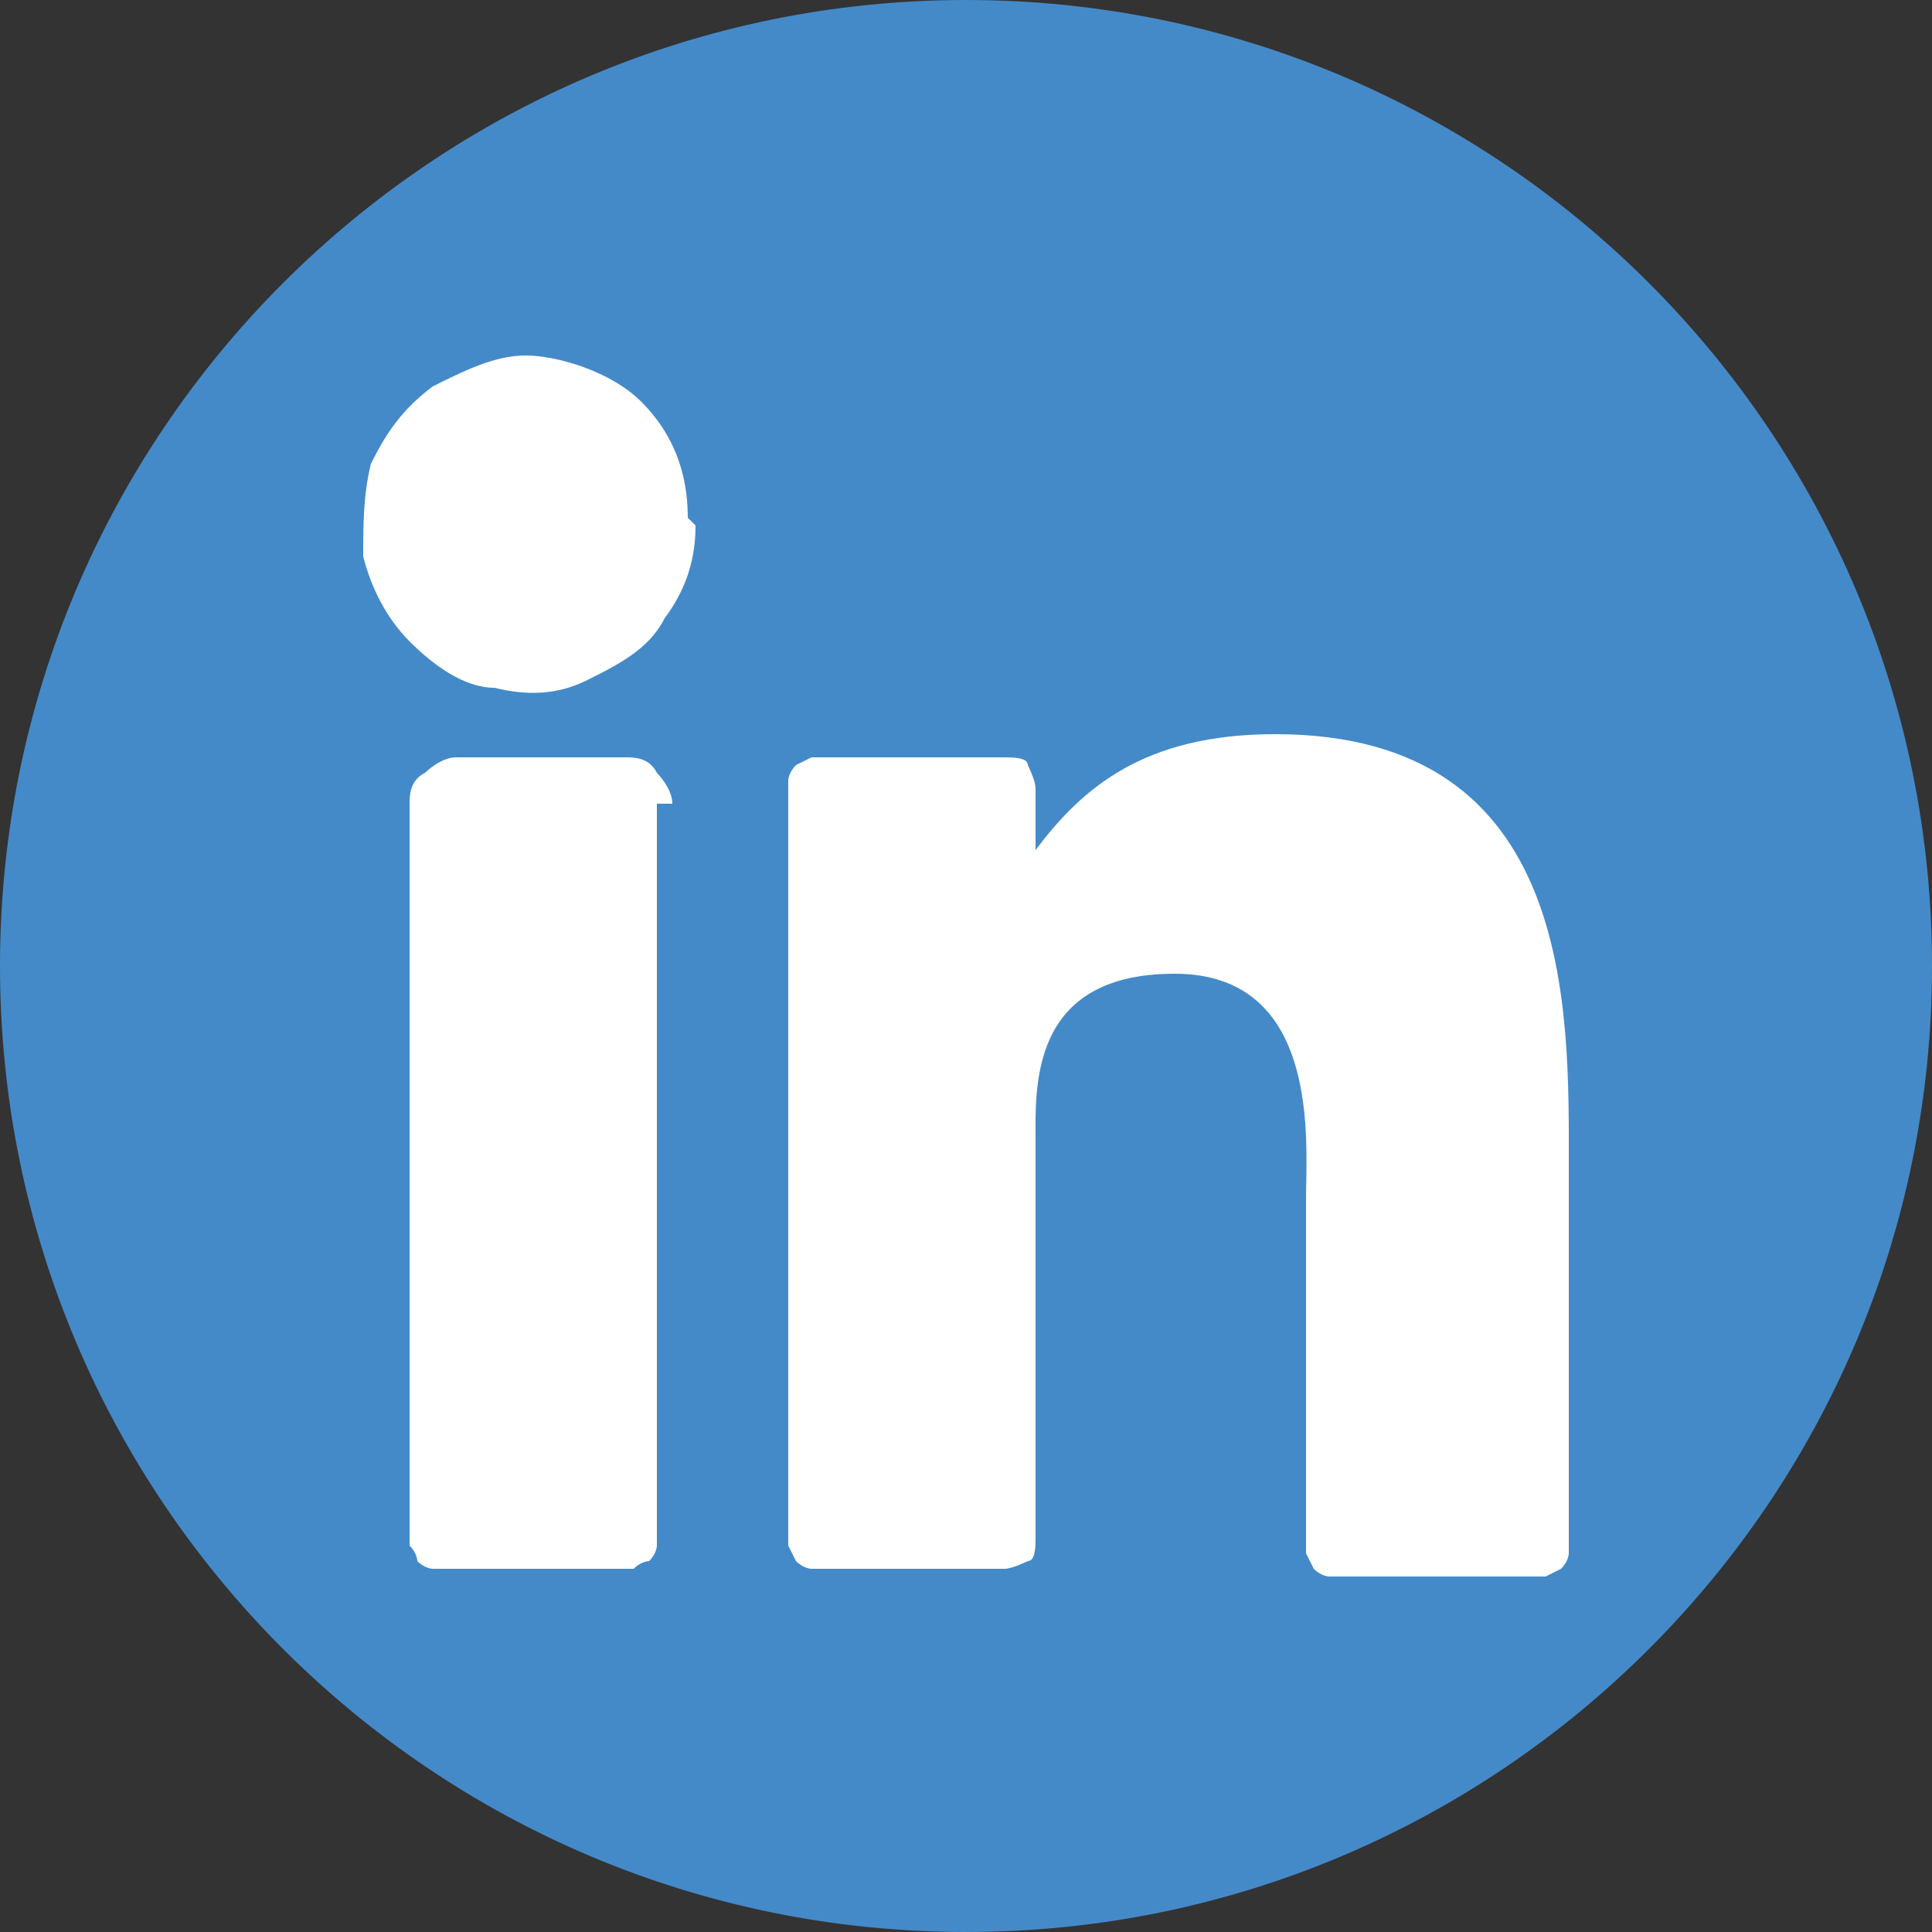 <?xml version="1.0" encoding="UTF-8"?>
<svg id="Layer_1" data-name="Layer 1" xmlns="http://www.w3.org/2000/svg" version="1.1" xmlns:xlink="http://www.w3.org/1999/xlink" viewBox="0 0 25 25">
  <rect x="0" y="0" width="25" height="25" fill="#333333" stroke="none"/>
  <defs>
    <style>
      .cls-1 {
        fill: none;
      }

      .cls-1, .cls-2, .cls-3 {
        stroke-width: 0px;
      }

      .cls-4 {
        clip-path: url(#clippath);
      }

      .cls-2 {
        fill: #fff;
      }

      .cls-3 {
        fill: #448ac9;
      }
    </style>
    <clipPath id="clippath">
      <rect class="cls-1" width="25" height="25"/>
    </clipPath>
  </defs>
  <g class="cls-4">
    <g>
      <path class="cls-3" d="M12.5,25c6.9,0,12.5-5.6,12.5-12.5S19.4,0,12.5,0,0,5.6,0,12.5s5.6,12.5,12.5,12.5Z"/>
      <path class="cls-2" d="M9,6.8c0,.4-.1.8-.4,1.2-.2.4-.6.6-1,.8-.4.2-.8.2-1.2.1-.4,0-.8-.3-1.1-.6-.3-.3-.5-.7-.6-1.1,0-.4,0-.8.1-1.2.2-.4.4-.7.8-1,.4-.2.8-.4,1.2-.4s1.1.2,1.5.6.6.9.6,1.5Z"/>
      <path class="cls-2" d="M8.5,10.4v9.4c0,0,0,.1,0,.2,0,0,0,.1-.1.2,0,0-.1,0-.2.1,0,0-.1,0-.2,0h-2.2c0,0-.1,0-.2,0,0,0-.1,0-.2-.1,0,0,0-.1-.1-.2,0,0,0-.1,0-.2v-9.4c0-.1,0-.3.2-.4,0,0,.2-.2.4-.2h2.2c.1,0,.3,0,.4.2,0,0,.2.2.2.4Z"/>
      <path class="cls-2" d="M20.3,15.3v4.6c0,0,0,.1,0,.2,0,0,0,.1-.1.2,0,0,0,0-.2.1,0,0-.1,0-.2,0h-2.4c0,0-.1,0-.2,0,0,0-.1,0-.2-.1,0,0,0,0-.1-.2,0,0,0-.1,0-.2v-4.4c0-.7.2-2.9-1.7-2.9s-1.8,1.5-1.8,2.2v5.1c0,.1,0,.3-.1.3,0,0-.2.1-.3.1h-2.3c0,0-.1,0-.2,0,0,0-.1,0-.2-.1,0,0,0,0-.1-.2,0,0,0-.1,0-.2v-9.5c0,0,0-.1,0-.2,0,0,0-.1.1-.2,0,0,0,0,.2-.1,0,0,.1,0,.2,0h2.3c.1,0,.3,0,.3.1,0,0,.1.2.1.3v.8c.6-.8,1.4-1.5,3.1-1.5,3.9,0,3.8,3.6,3.8,5.6Z"/>
    </g>
  </g>
</svg>
